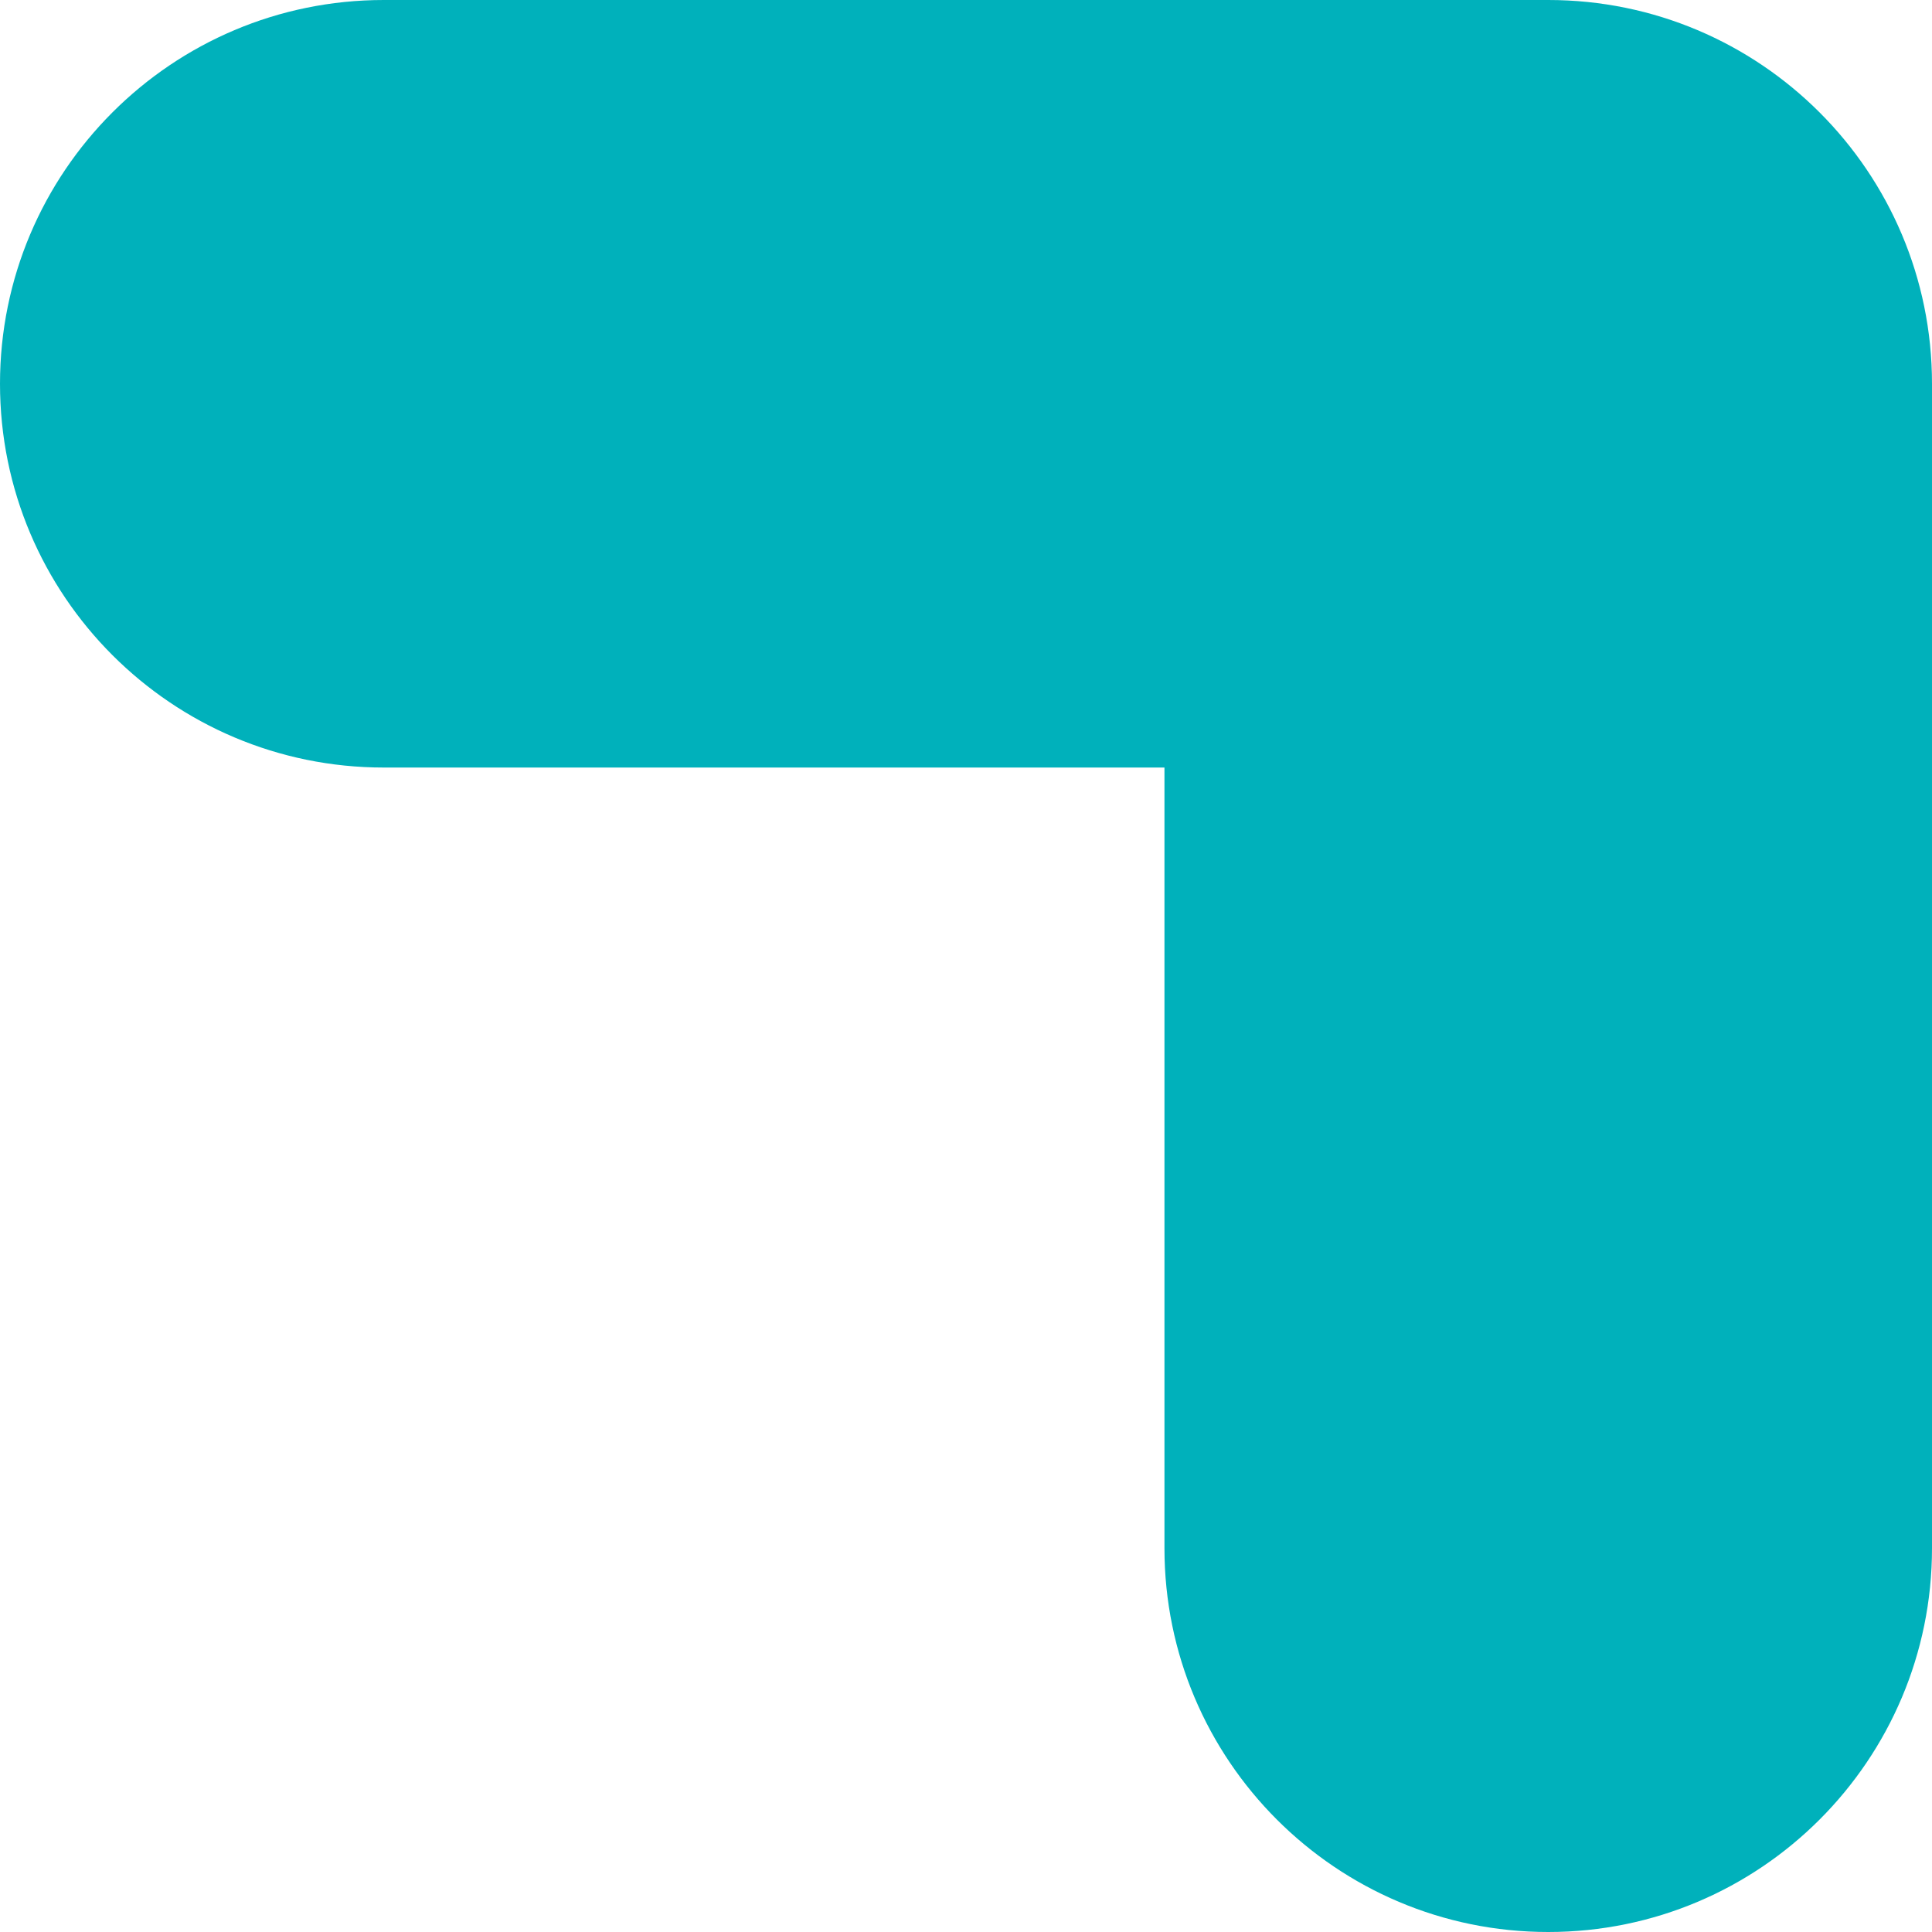 <svg xmlns="http://www.w3.org/2000/svg" id="Calque_1" data-name="Calque 1" viewBox="0 0 60.26 60.26"><path d="M0,11.97C0,5.36,5.36,0,11.97,0h36.32c6.61,0,11.97,5.36,11.97,11.97v36.32c0,6.61-5.36,11.97-11.97,11.97s-11.97-5.36-11.97-11.97v-24.35H11.97C5.36,23.94,0,18.58,0,11.97Z" style="fill: #00b1bb;"></path></svg>